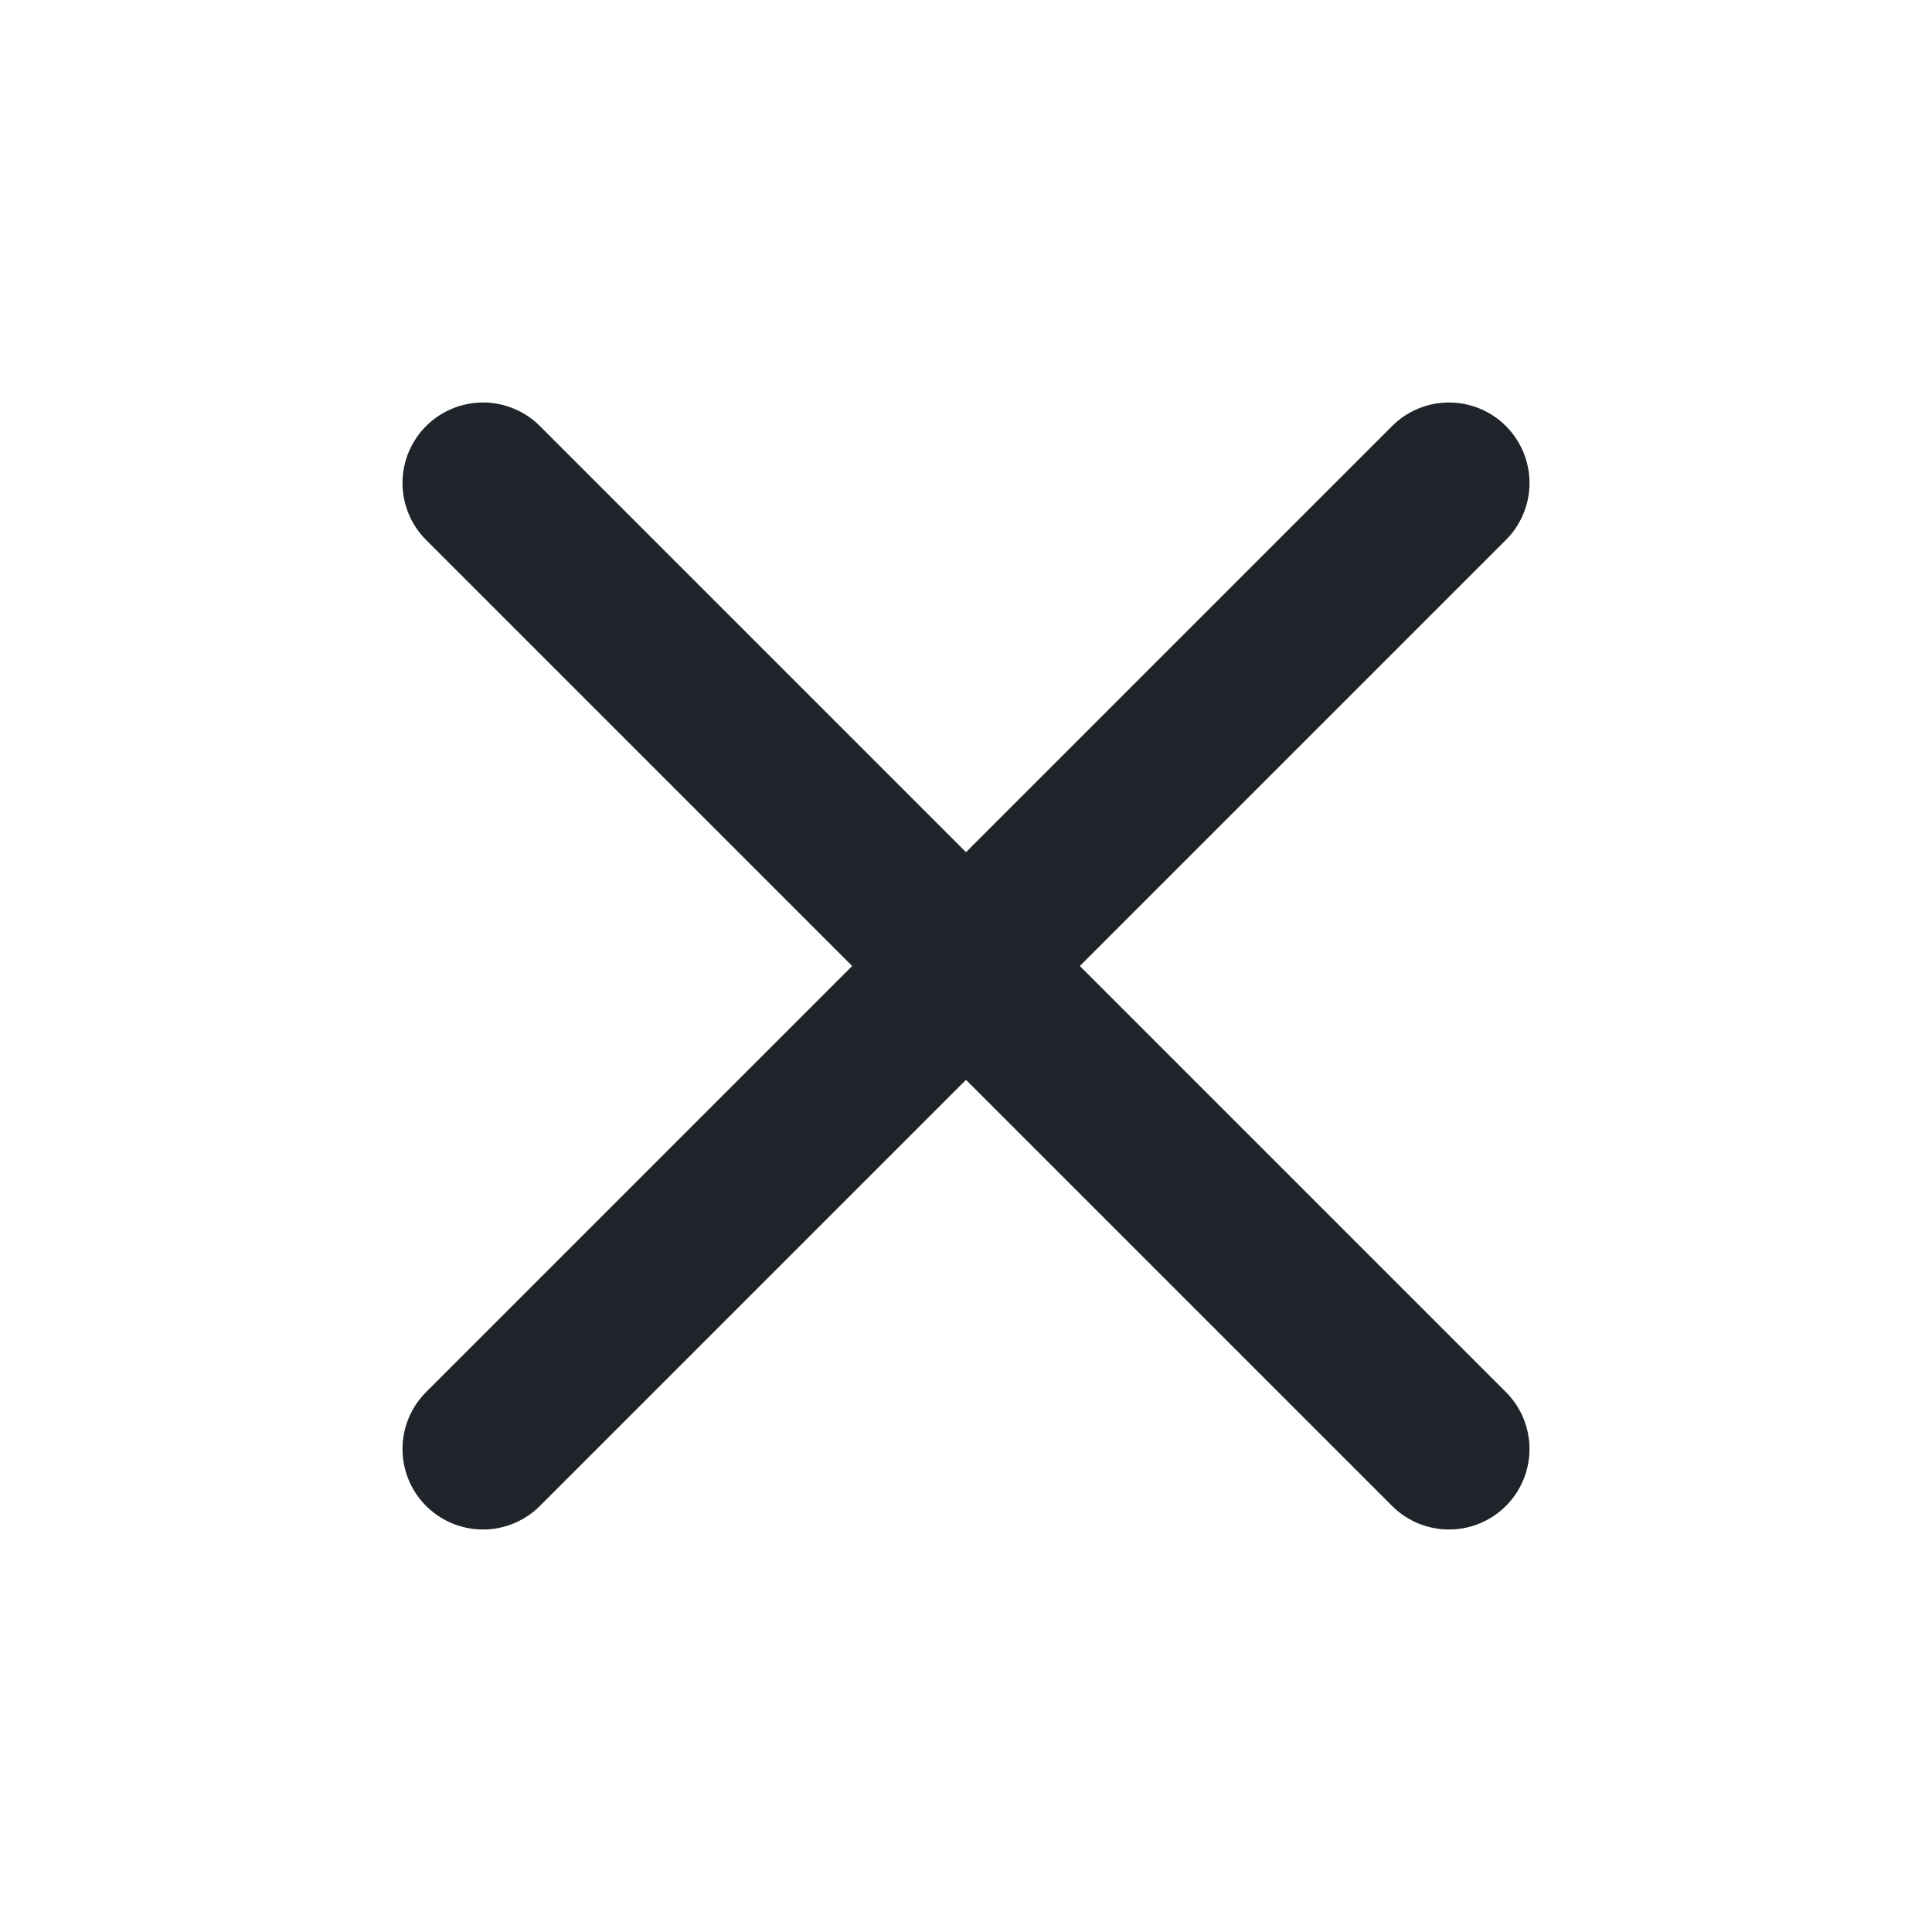 <svg width="24" height="24" viewBox="0 0 24 24" fill="none" xmlns="http://www.w3.org/2000/svg">
  <line x1="18" y1="6" x2="6" y2="18" stroke="#1E2429" stroke-width="2" stroke-linecap="round"/>
  <line x1="6" y1="6" x2="18" y2="18" stroke="#1E2429" stroke-width="2" stroke-linecap="round"/>
</svg>
